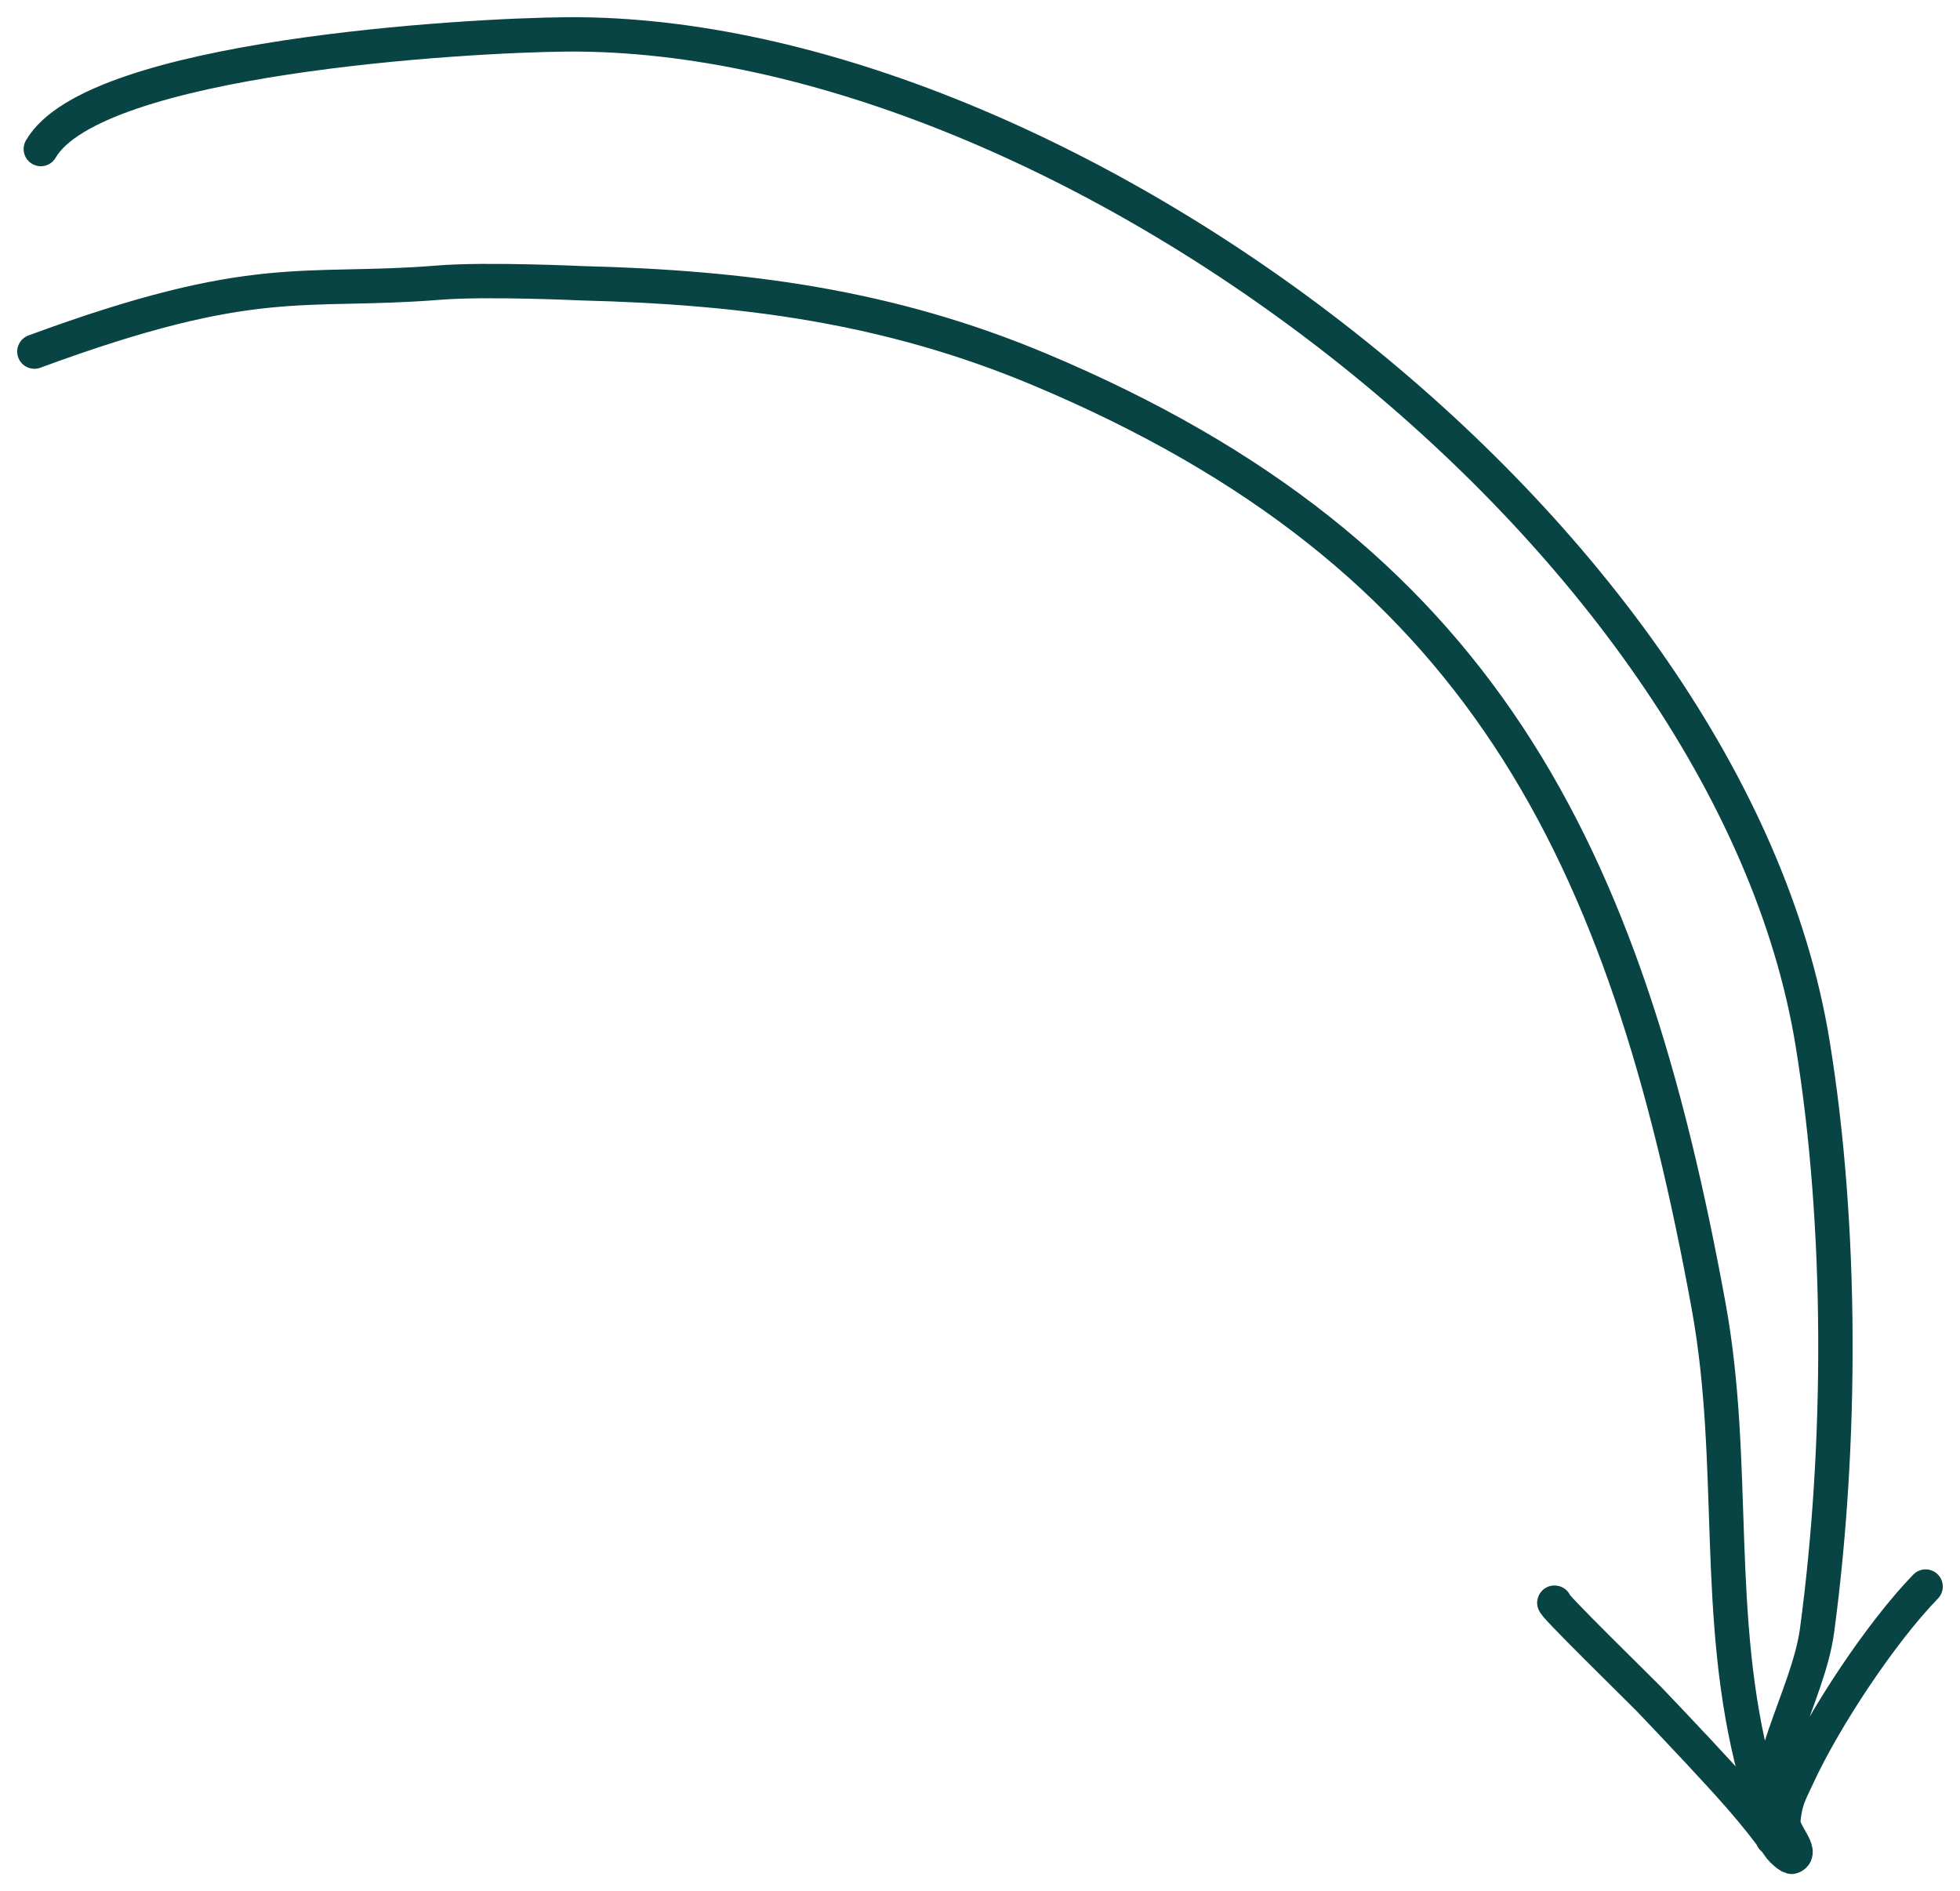 <?xml version="1.0" encoding="UTF-8"?> <svg xmlns="http://www.w3.org/2000/svg" width="57" height="55" viewBox="0 0 57 55" fill="none"> <path d="M1 10.225C7.456 7.845 8.786 8.538 12.744 8.221C14.134 8.106 16.927 8.238 16.927 8.238C21.607 8.357 25.845 8.896 30.259 10.754C43.045 16.13 47.271 24.718 49.691 37.99C50.527 42.577 49.824 47.013 51.041 51.565M1.187 4.334C2.73 1.662 13.522 1.021 16.515 1C30.895 0.913 50.29 15.473 52.713 30.338C53.586 35.694 53.566 42.023 52.844 47.41C52.584 49.348 51.043 51.565 51.549 53.458M45.212 46.61C45.021 46.533 47.753 49.202 47.956 49.414C48.436 49.919 48.917 50.423 49.39 50.931C50.272 51.882 51.044 52.706 51.782 53.75C51.808 53.785 52.054 54.029 52.121 53.997C52.453 53.855 51.82 53.305 51.86 52.943C51.927 52.341 52.02 52.212 52.267 51.676C53.058 49.961 54.7 47.48 56 46.14" stroke="#084444" stroke-miterlimit="10" stroke-linecap="round" stroke-linejoin="round"></path> </svg> 